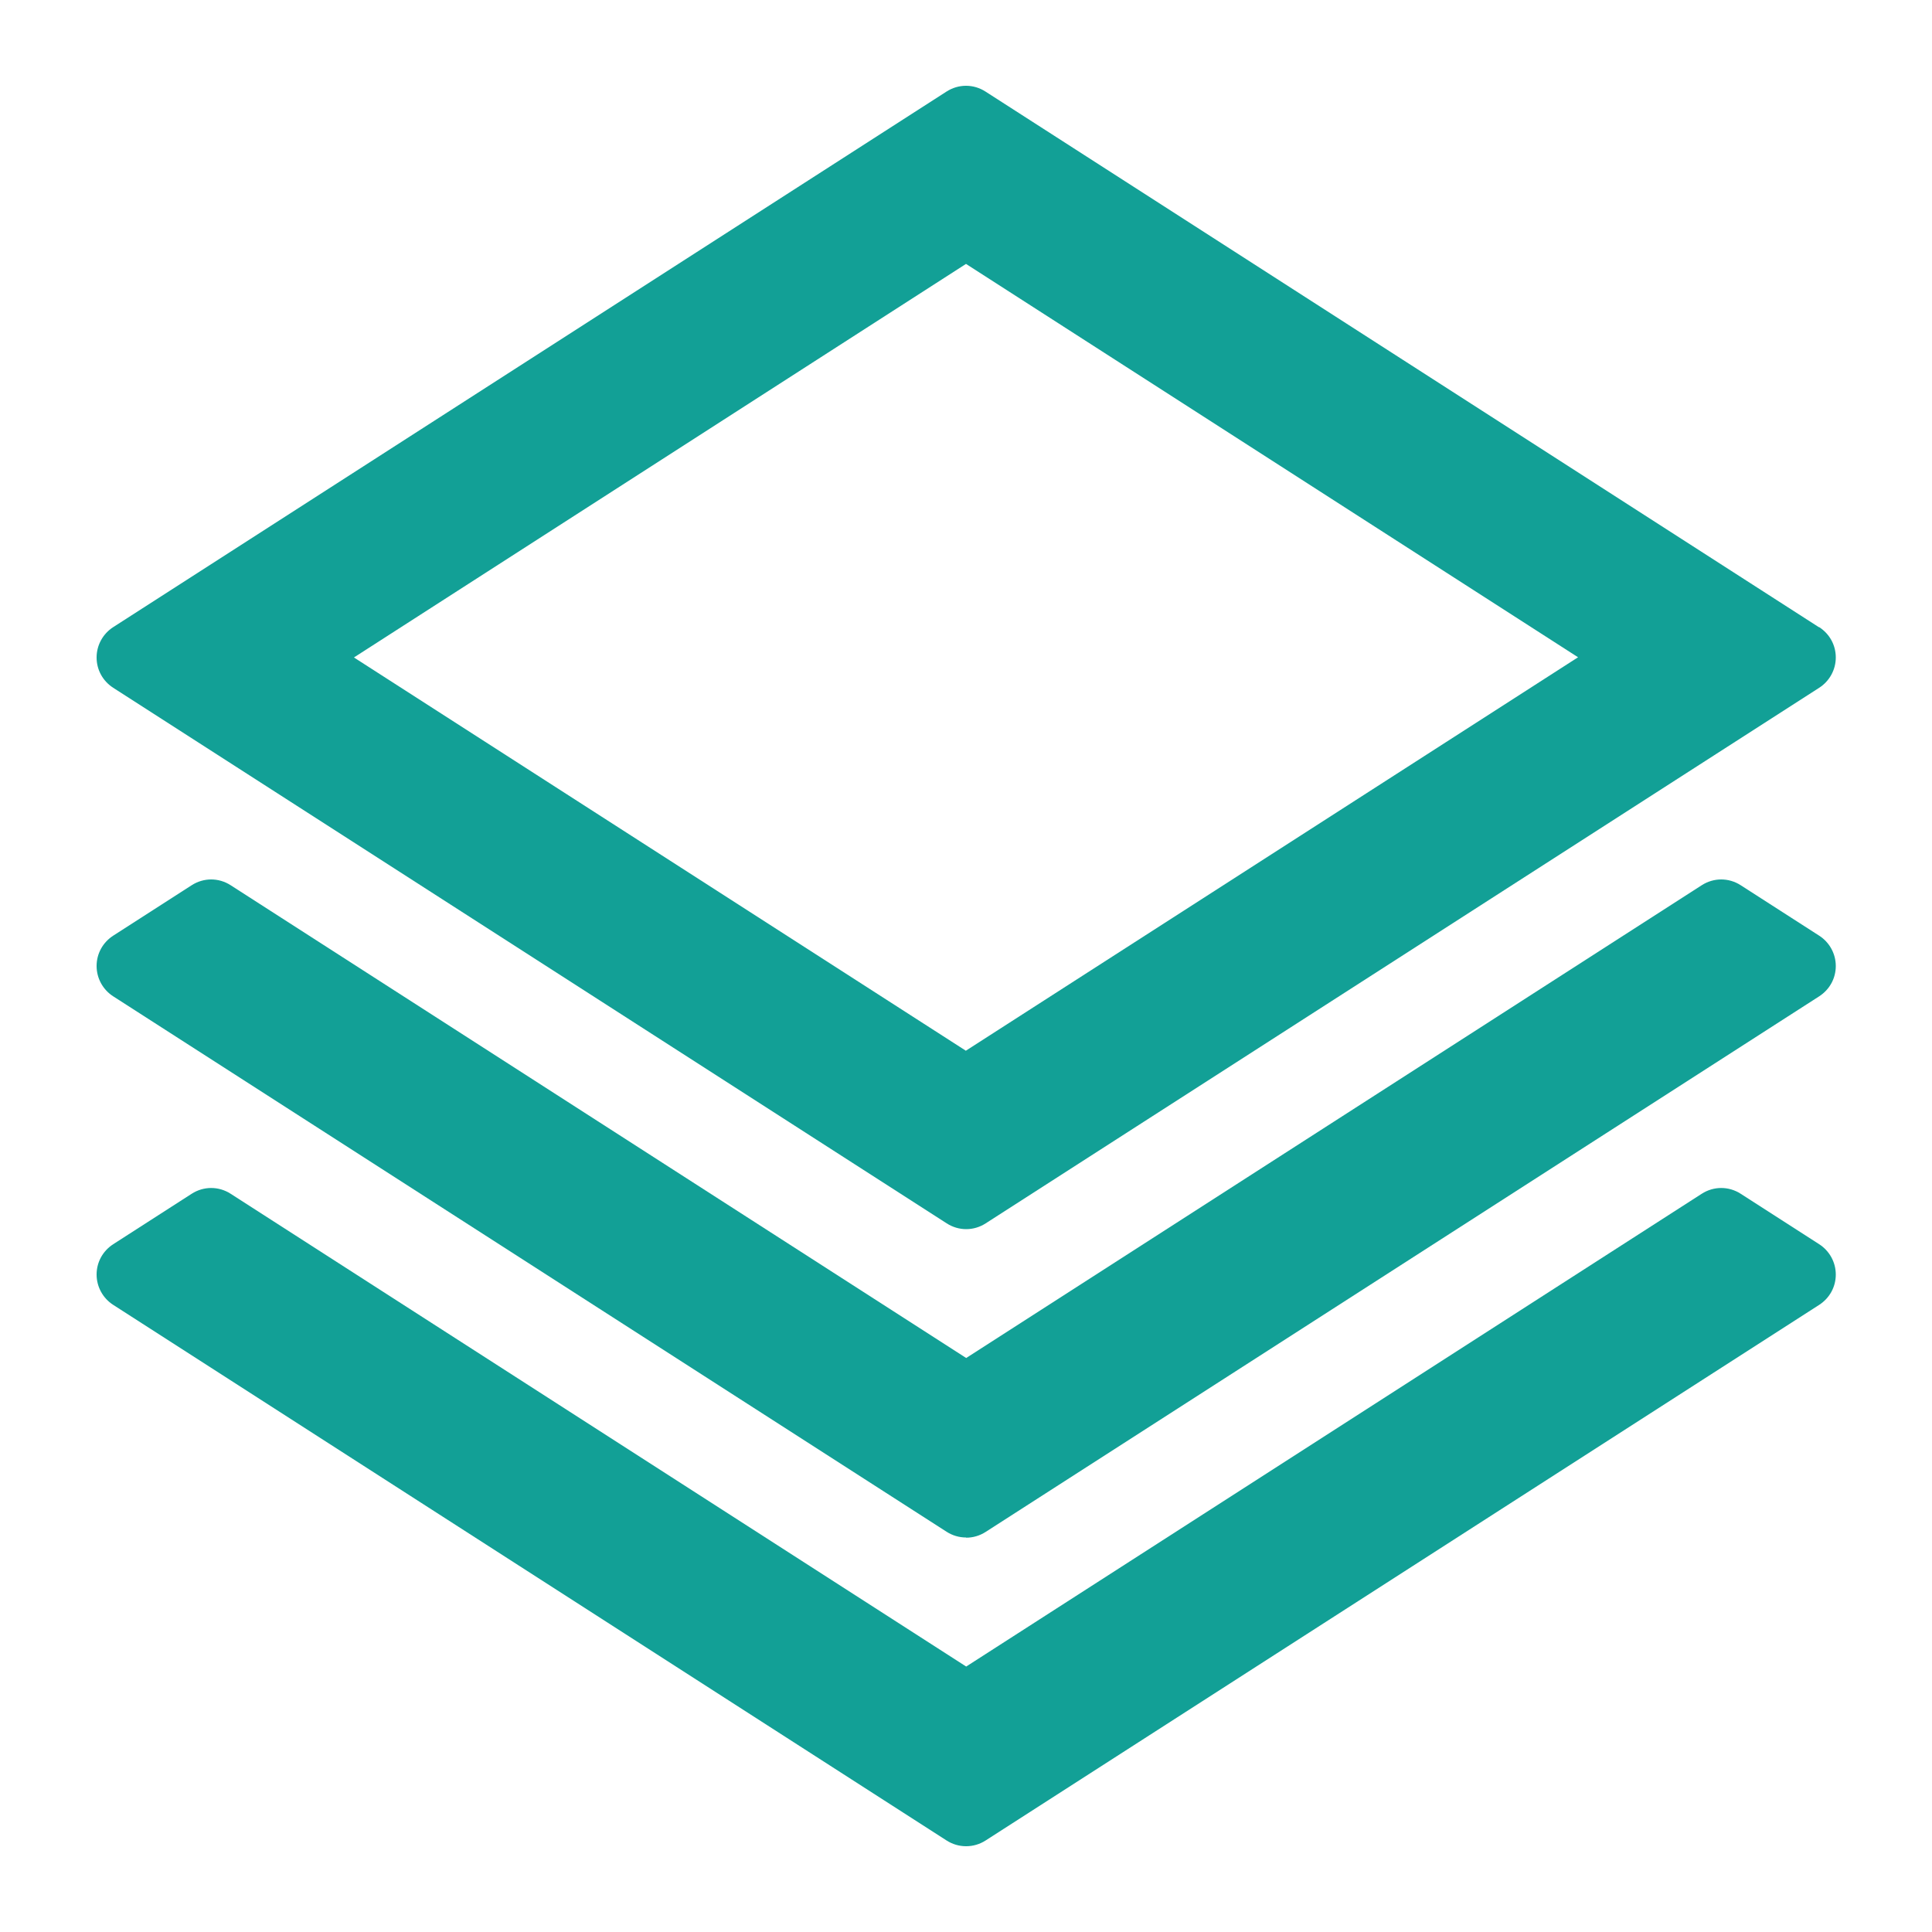 <?xml version="1.0" encoding="UTF-8"?>
<svg id="_レイヤー_1" data-name="レイヤー 1" xmlns="http://www.w3.org/2000/svg" viewBox="0 0 100 100">
  <defs>
    <style>
      .cls-1 {
        fill: #12a096;
      }
    </style>
  </defs>
  <path class="cls-1" d="M50,95.56c-.35,0-.7-.1-1.01-.3L5.86,67.54c-.53-.34-.86-.93-.86-1.57s.32-1.22,.86-1.57l4.06-2.61c.31-.2,.66-.3,1.01-.3s.7,.1,1.01,.3l38.07,24.47,38.07-24.47c.31-.2,.66-.3,1.01-.3s.7,.1,1.01,.3l4.06,2.61c.53,.34,.86,.93,.86,1.57s-.32,1.22-.86,1.57l-43.14,27.72c-.31,.2-.66,.3-1.01,.3Z"/>
  <path class="cls-1" d="M50,79.58c-.35,0-.7-.1-1.01-.3L5.86,51.57c-.53-.34-.86-.93-.86-1.57s.32-1.22,.86-1.57l4.06-2.61c.31-.2,.66-.3,1.01-.3s.7,.1,1.01,.3l38.07,24.47,38.07-24.47c.31-.2,.66-.3,1.01-.3s.7,.1,1.01,.3l4.06,2.61c.53,.34,.86,.93,.86,1.57s-.32,1.22-.86,1.57l-43.14,27.72c-.31,.2-.66,.3-1.01,.3Z"/>
  <path class="cls-1" d="M94.14,32.46L51.01,4.74c-.31-.2-.66-.3-1.01-.3s-.7,.1-1.01,.3L5.86,32.46c-.53,.34-.86,.93-.86,1.57s.32,1.22,.86,1.57l43.14,27.72c.31,.2,.66,.3,1.01,.3s.7-.1,1.01-.3l43.14-27.72c.53-.34,.86-.93,.86-1.57s-.32-1.22-.86-1.57Zm-44.14,21.93l-31.68-20.36L50,13.66l31.68,20.36-31.68,20.36Z"/>
</svg>